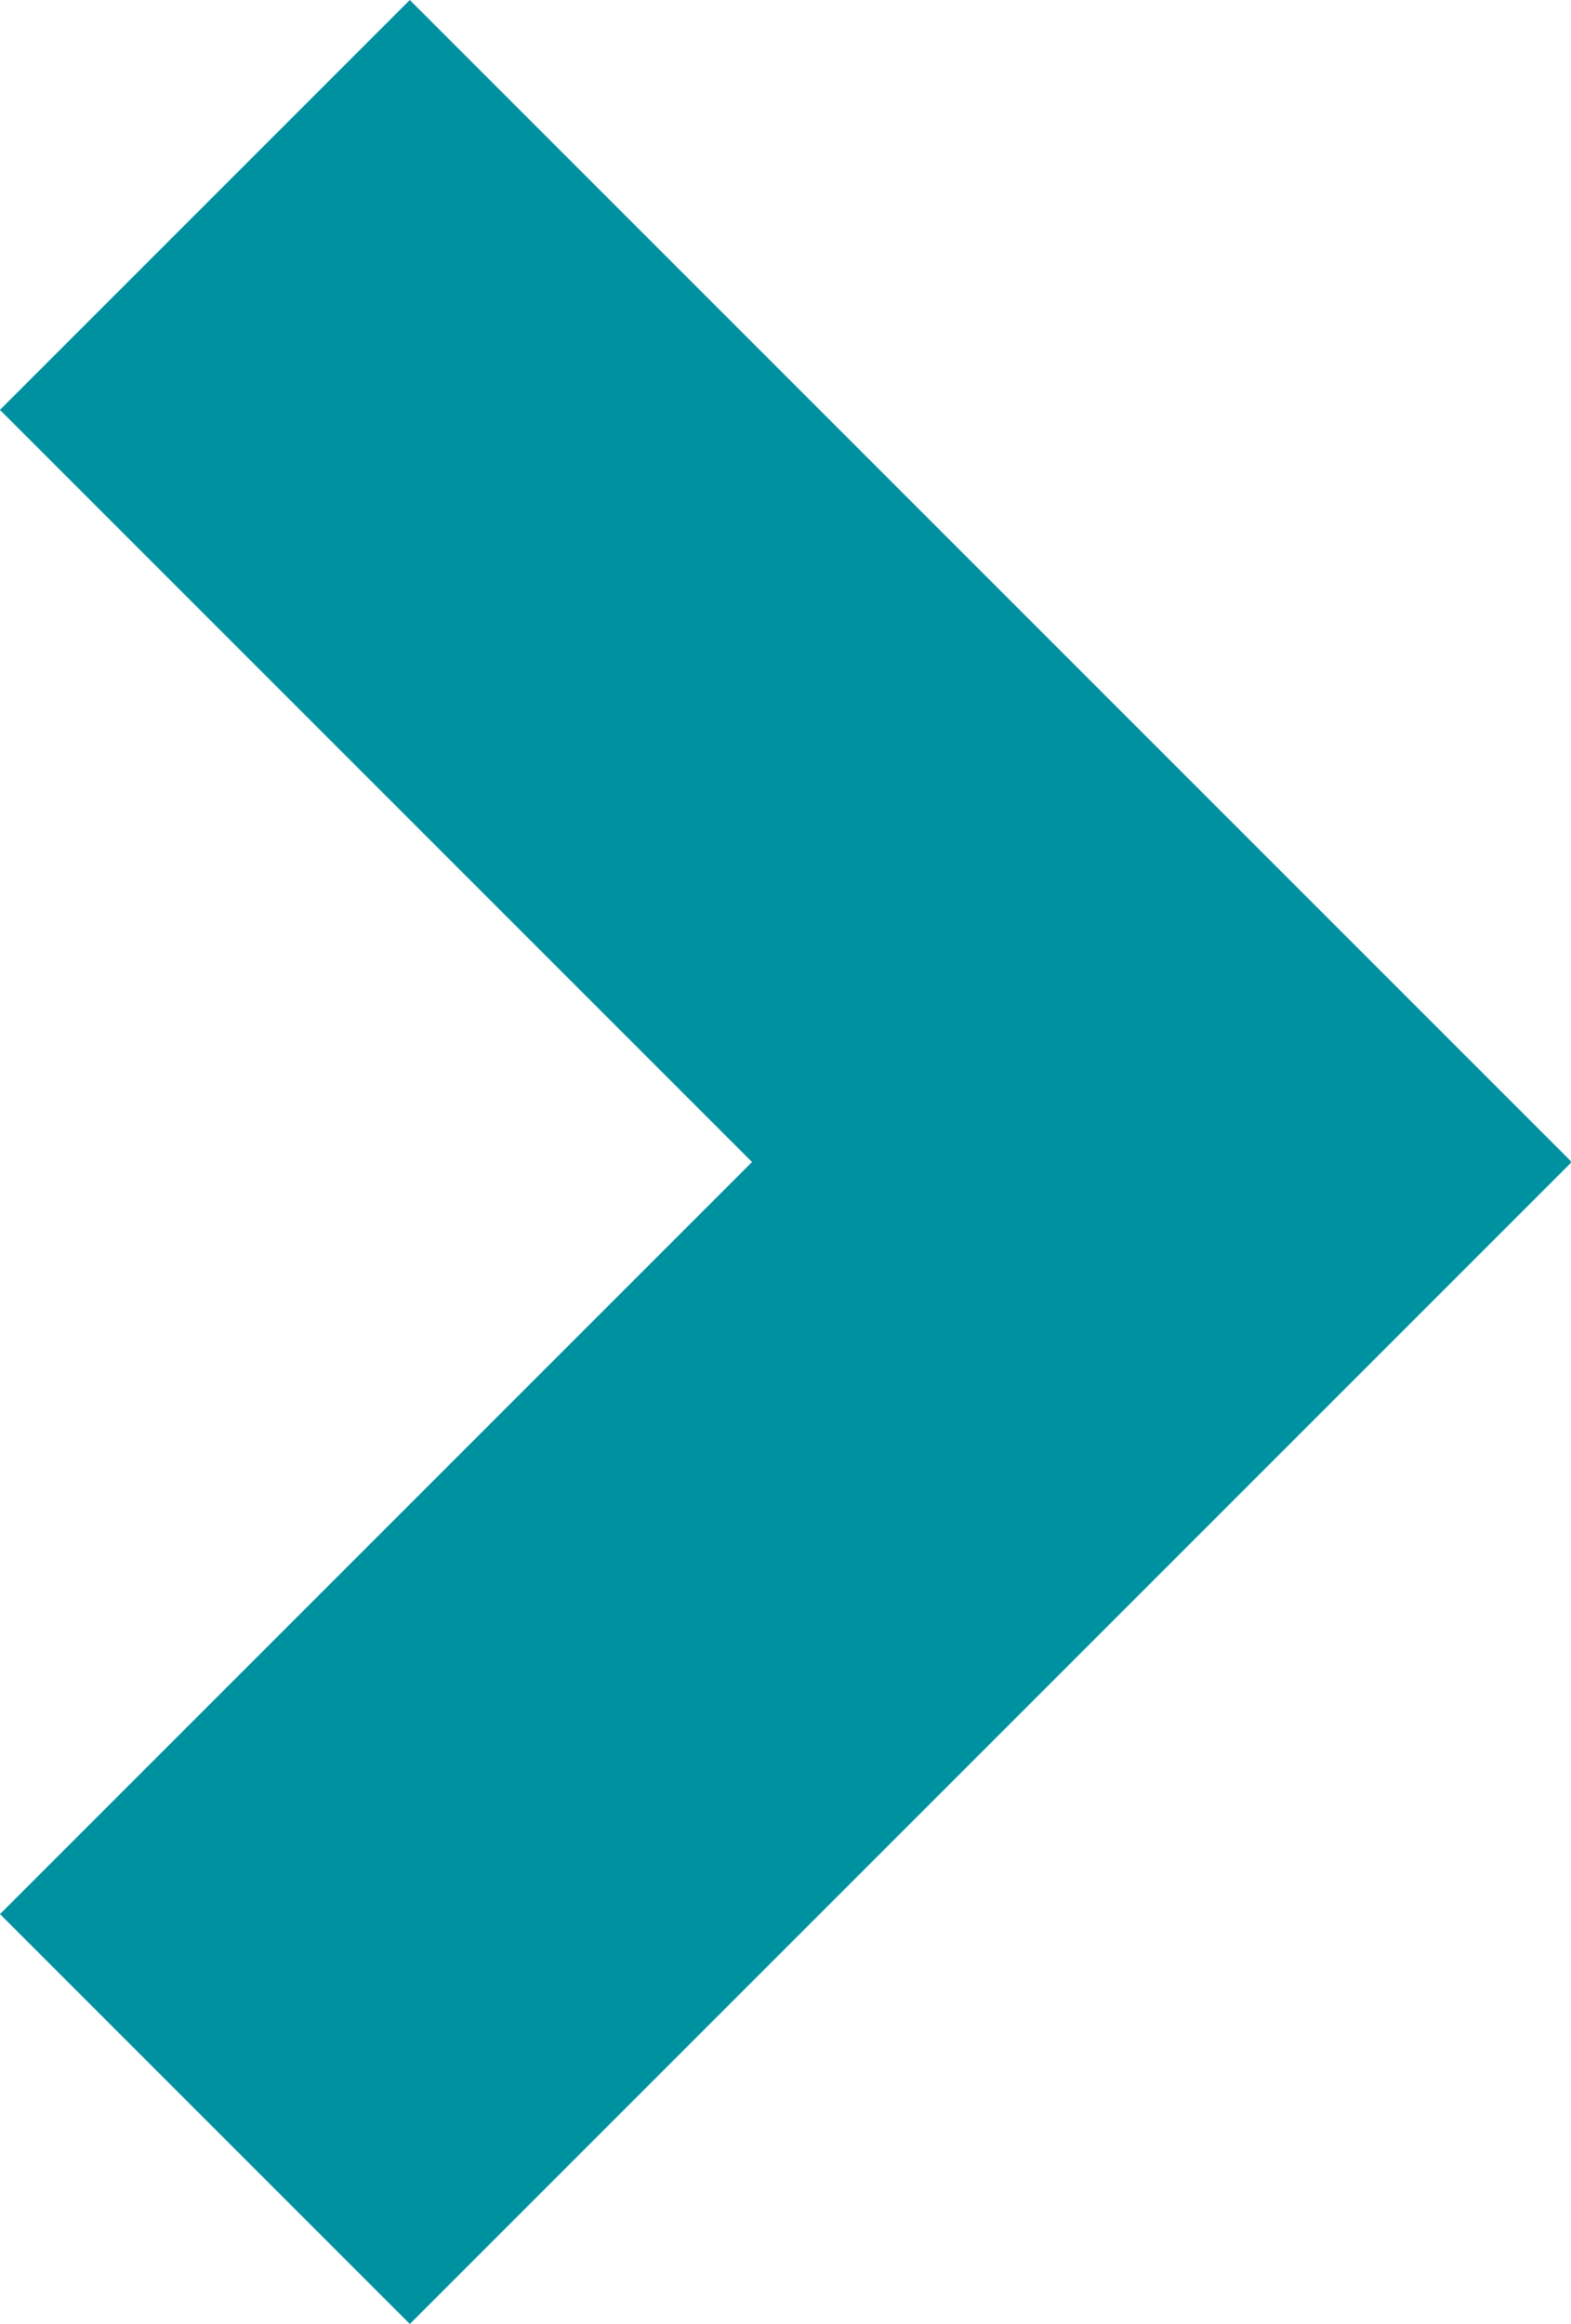 <svg xmlns="http://www.w3.org/2000/svg" width="15.607" height="23.085" viewBox="0 0 15.607 23.085"><defs><style>.a{fill:#0091a1;}</style></defs><g transform="translate(-155.861 -1548.407)"><rect class="a" width="16.314" height="5.758" transform="translate(159.932 1548.407) rotate(45)"/><rect class="a" width="16.314" height="5.758" transform="translate(155.861 1567.421) rotate(-45)"/></g></svg>